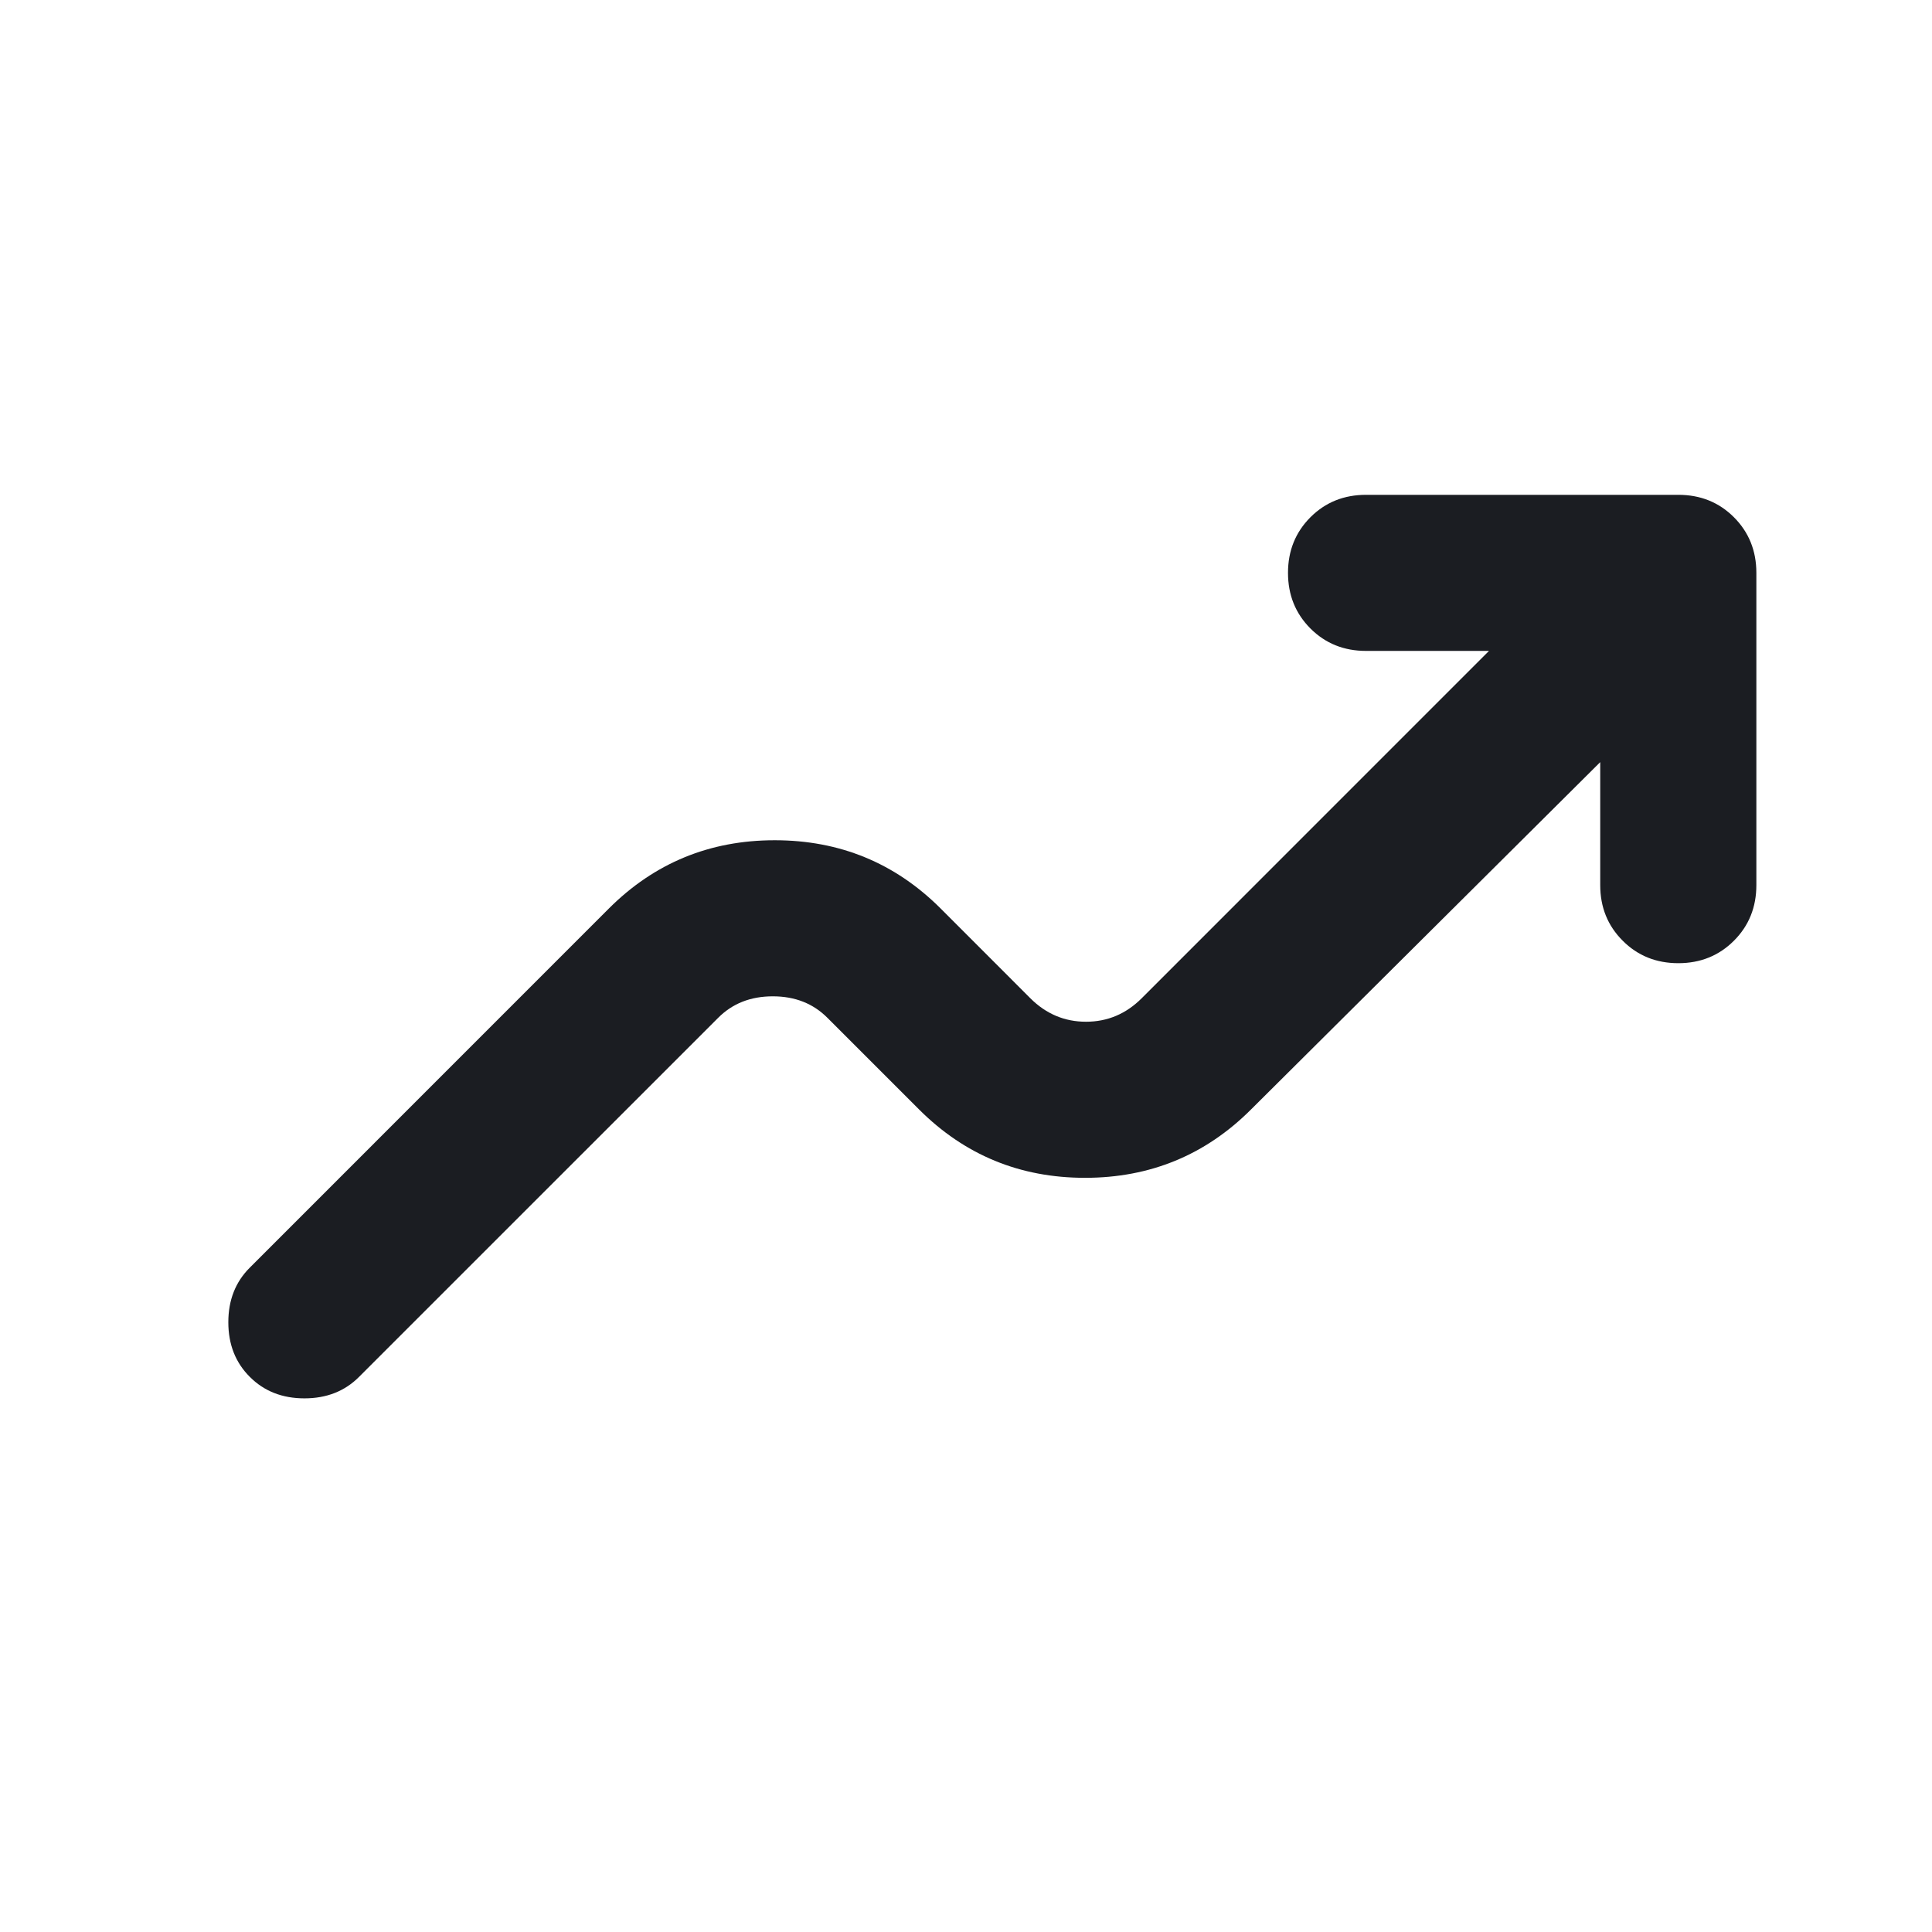 <svg width="33" height="33" viewBox="0 0 33 33" fill="none" xmlns="http://www.w3.org/2000/svg">
<path d="M4.267 23.518C4.022 23.274 3.9 22.963 3.9 22.585C3.9 22.207 4.022 21.896 4.267 21.652L10.4 15.518C11.178 14.741 12.122 14.352 13.233 14.352C14.344 14.352 15.289 14.741 16.067 15.518L17.6 17.052C17.867 17.318 18.183 17.452 18.55 17.452C18.917 17.452 19.233 17.318 19.5 17.052L25.433 11.118H23.333C22.956 11.118 22.639 10.991 22.383 10.735C22.128 10.479 22 10.163 22 9.785C22 9.407 22.128 9.091 22.383 8.835C22.639 8.579 22.956 8.452 23.333 8.452H28.667C29.044 8.452 29.361 8.579 29.617 8.835C29.872 9.091 30 9.407 30 9.785V15.118C30 15.496 29.872 15.813 29.617 16.068C29.361 16.324 29.044 16.452 28.667 16.452C28.289 16.452 27.972 16.324 27.717 16.068C27.461 15.813 27.333 15.496 27.333 15.118V13.018L21.367 18.952C20.589 19.729 19.644 20.118 18.533 20.118C17.422 20.118 16.478 19.729 15.7 18.952L14.133 17.385C13.889 17.14 13.578 17.018 13.2 17.018C12.822 17.018 12.511 17.14 12.267 17.385L6.133 23.518C5.889 23.763 5.578 23.885 5.2 23.885C4.822 23.885 4.511 23.763 4.267 23.518Z" fill="#1B1D22"/>
</svg>
